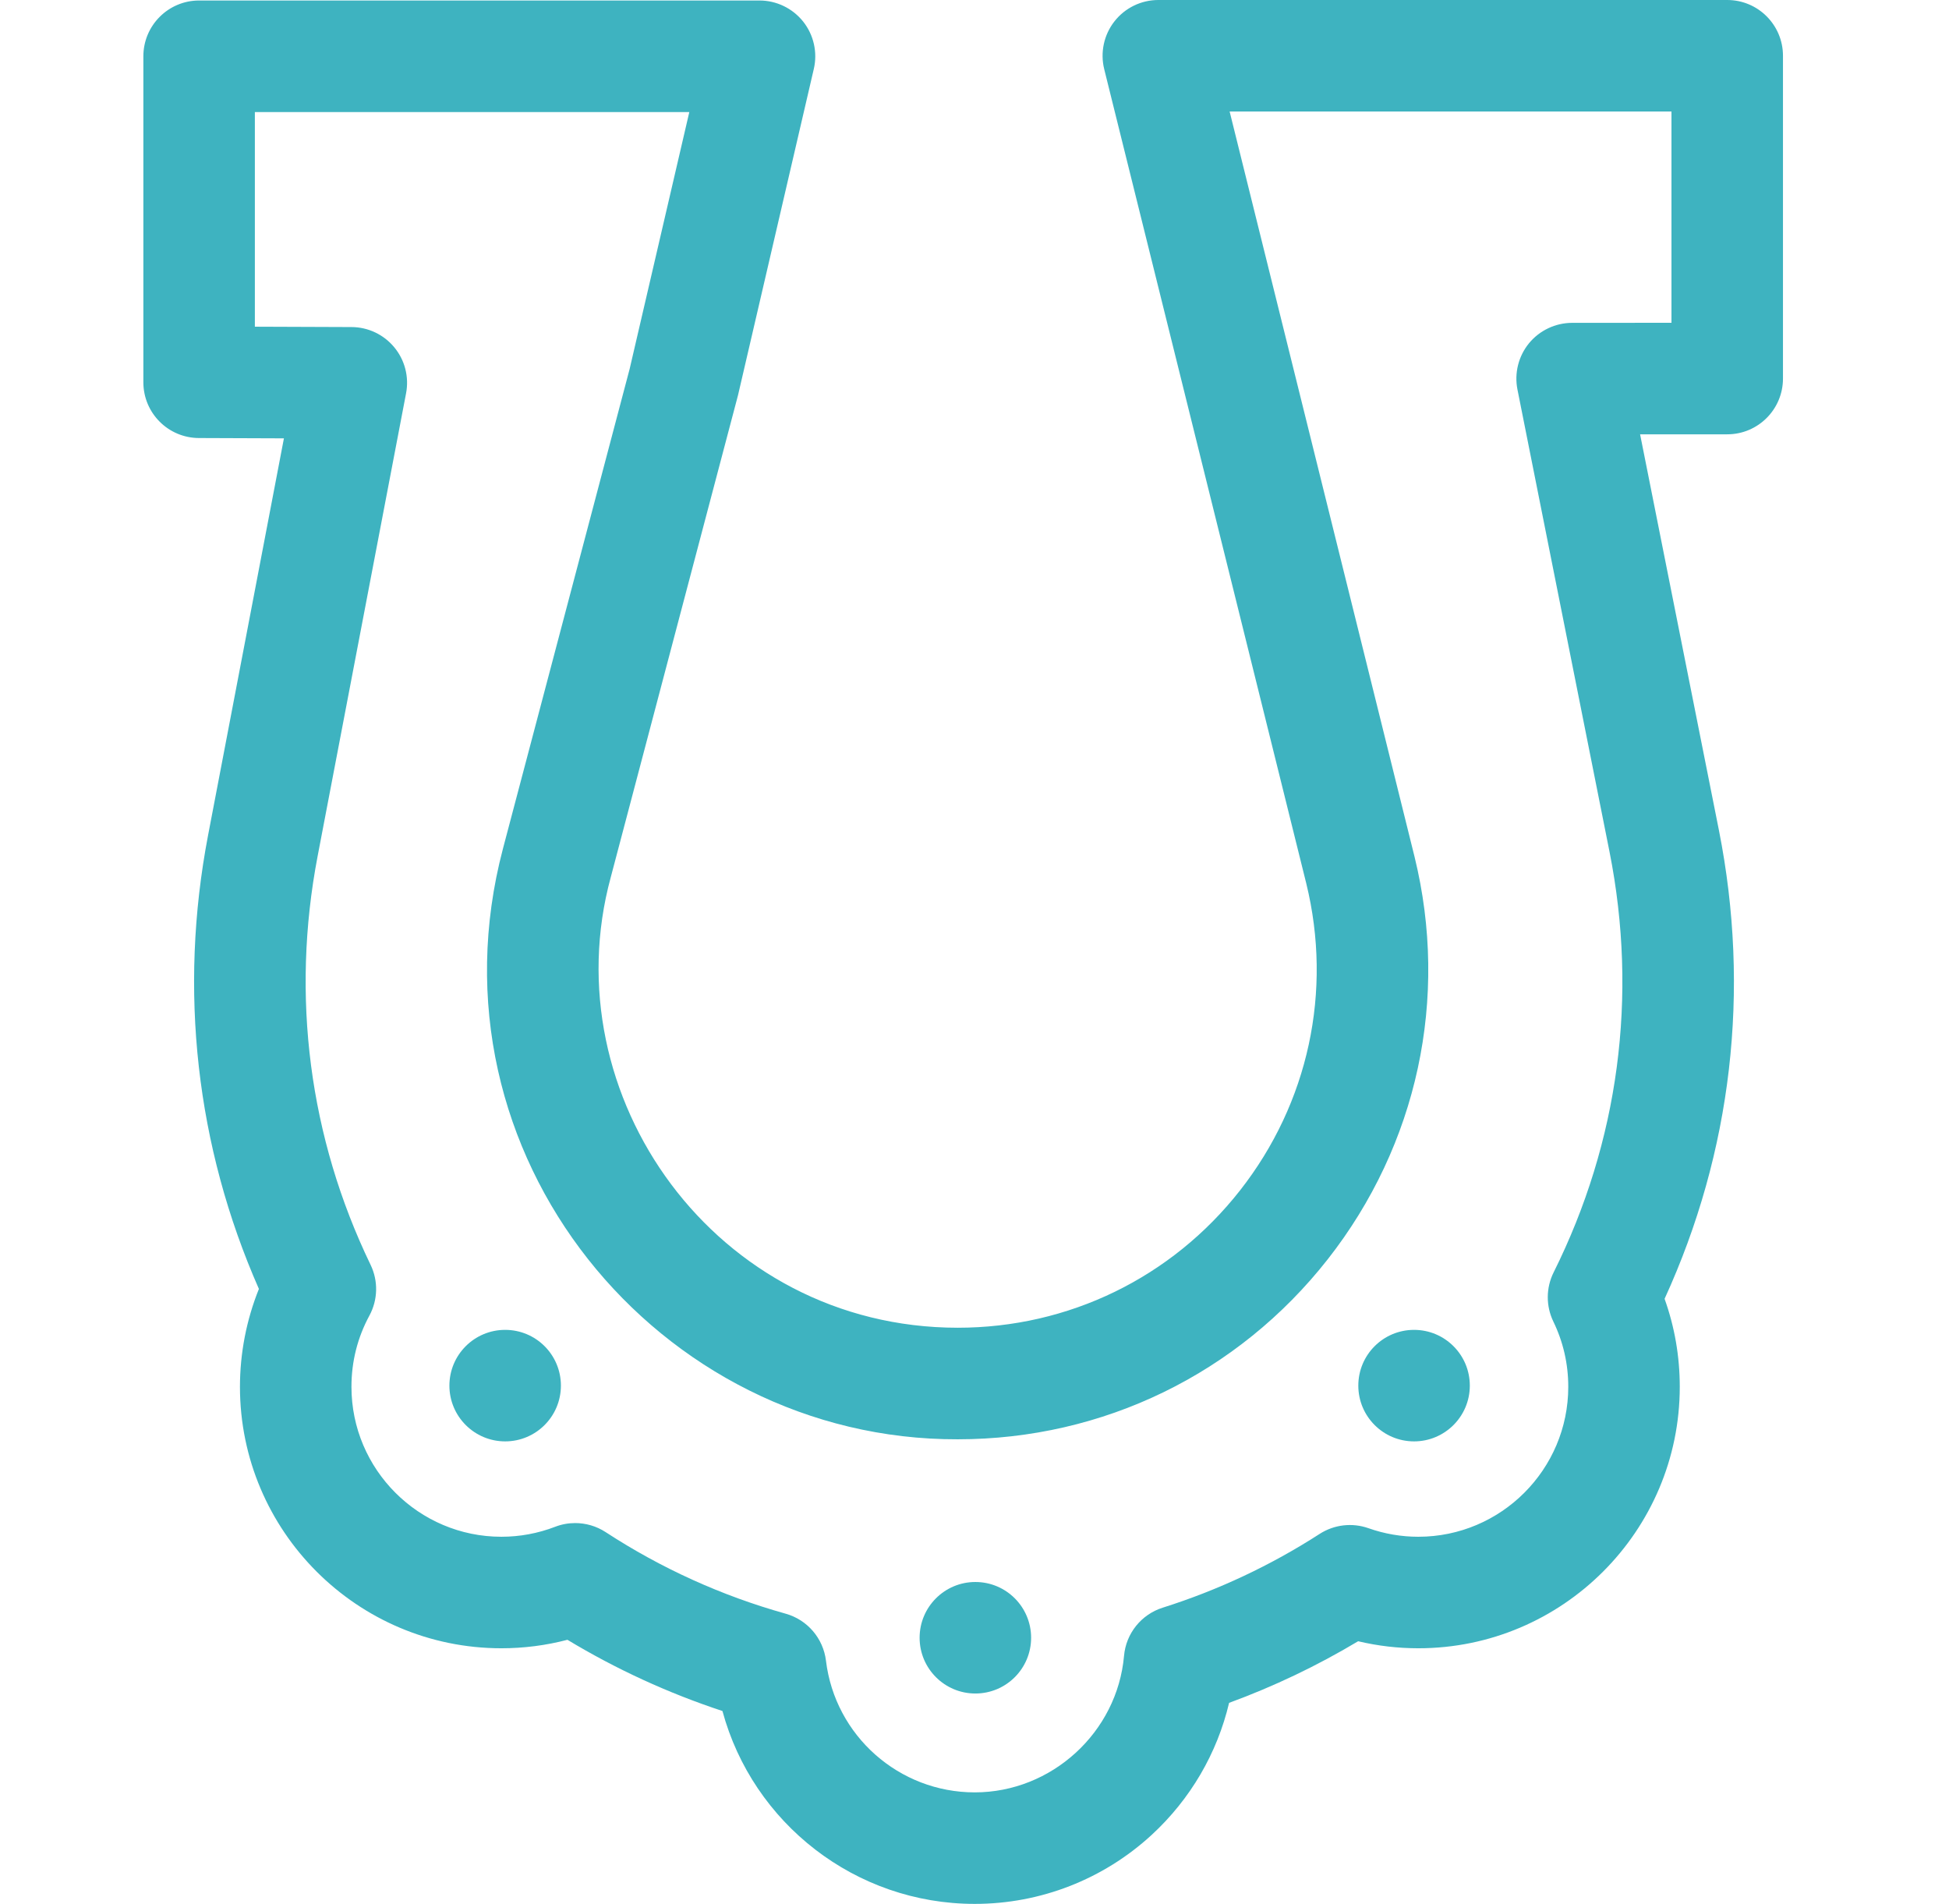 <svg width="43" height="42" viewBox="0 0 43 42" fill="none" xmlns="http://www.w3.org/2000/svg">
<g clip-path="url(#clip0_1_1547)">
<path d="M38.107 0H25.556C25.177 0 24.82 0.174 24.587 0.472C24.354 0.77 24.271 1.159 24.362 1.526L28.82 19.49C29.402 21.867 28.869 24.335 27.358 26.261C25.847 28.186 23.577 29.29 21.13 29.29C15.784 29.288 12.165 24.163 13.475 19.352L16.275 8.747C16.278 8.735 16.281 8.724 16.284 8.712L17.955 1.52C18.04 1.155 17.953 0.77 17.72 0.476C17.486 0.183 17.132 0.011 16.756 0.011H4.393C3.714 0.011 3.163 0.562 3.163 1.242V8.433C3.163 9.111 3.711 9.661 4.389 9.663L6.264 9.67L4.59 18.429C3.938 21.842 4.326 25.289 5.712 28.434C5.437 29.117 5.294 29.853 5.294 30.593C5.294 33.773 7.881 36.361 11.062 36.361C11.557 36.361 12.045 36.298 12.519 36.174C13.598 36.825 14.744 37.351 15.939 37.745C16.609 40.221 18.872 42 21.505 42C22.956 42 24.342 41.459 25.409 40.478C26.263 39.691 26.854 38.678 27.117 37.565C28.105 37.203 29.058 36.748 29.964 36.206C30.398 36.309 30.843 36.361 31.292 36.361C34.472 36.361 37.06 33.773 37.06 30.593C37.06 29.923 36.947 29.272 36.725 28.652C38.209 25.411 38.624 21.85 37.924 18.316L36.185 9.582L38.108 9.581C38.787 9.581 39.337 9.03 39.337 8.351V1.23C39.337 0.551 38.787 0 38.107 0ZM36.877 7.121L34.685 7.122C34.317 7.123 33.968 7.288 33.734 7.572C33.501 7.857 33.407 8.232 33.479 8.593L35.511 18.795C36.141 21.977 35.715 25.184 34.277 28.069C34.107 28.41 34.105 28.811 34.271 29.154C34.489 29.604 34.6 30.088 34.6 30.593C34.6 32.417 33.116 33.901 31.292 33.901C30.915 33.901 30.545 33.837 30.191 33.712C29.832 33.586 29.435 33.632 29.115 33.838C28.037 34.533 26.872 35.08 25.654 35.465C25.18 35.614 24.842 36.034 24.799 36.529C24.649 38.217 23.202 39.54 21.505 39.54C19.834 39.54 18.423 38.291 18.223 36.635C18.163 36.141 17.812 35.732 17.333 35.598C15.925 35.204 14.589 34.599 13.361 33.798C13.158 33.666 12.924 33.599 12.689 33.599C12.54 33.599 12.39 33.626 12.248 33.681C11.868 33.827 11.469 33.901 11.062 33.901C9.238 33.901 7.754 32.417 7.754 30.593C7.754 30.036 7.887 29.508 8.15 29.022C8.338 28.675 8.348 28.258 8.176 27.902C6.821 25.094 6.417 21.977 7.007 18.89L8.959 8.676C9.028 8.316 8.933 7.945 8.7 7.663C8.467 7.38 8.121 7.216 7.755 7.215L5.623 7.207V2.472H15.208L13.892 8.137L11.096 18.723C9.318 25.47 14.532 31.771 21.13 31.751C24.338 31.751 27.313 30.303 29.294 27.779C31.274 25.256 31.973 22.021 31.209 18.902L27.129 2.46H36.877V7.121Z" fill="#3EB3C0"/>
<path d="M21.519 37.359C22.199 37.359 22.749 36.808 22.749 36.129C22.749 35.45 22.199 34.899 21.519 34.899C20.84 34.899 20.289 35.45 20.289 36.129C20.289 36.808 20.84 37.359 21.519 37.359Z" fill="#3EB3C0"/>
<path d="M11.145 31.797C11.825 31.797 12.375 31.246 12.375 30.567C12.375 29.887 11.825 29.337 11.145 29.337C10.466 29.337 9.915 29.887 9.915 30.567C9.915 31.246 10.466 31.797 11.145 31.797Z" fill="#3EB3C0"/>
<path d="M31.198 31.797C31.877 31.797 32.428 31.246 32.428 30.567C32.428 29.887 31.877 29.337 31.198 29.337C30.518 29.337 29.968 29.887 29.968 30.567C29.968 31.246 30.518 31.797 31.198 31.797Z" fill="#3EB3C0"/>
</g>
<defs>
<clipPath id="clip0_1_1547">
<rect width="42" height="42" fill="white" transform="translate(0.25)"/>
</clipPath>
</defs>
</svg>
